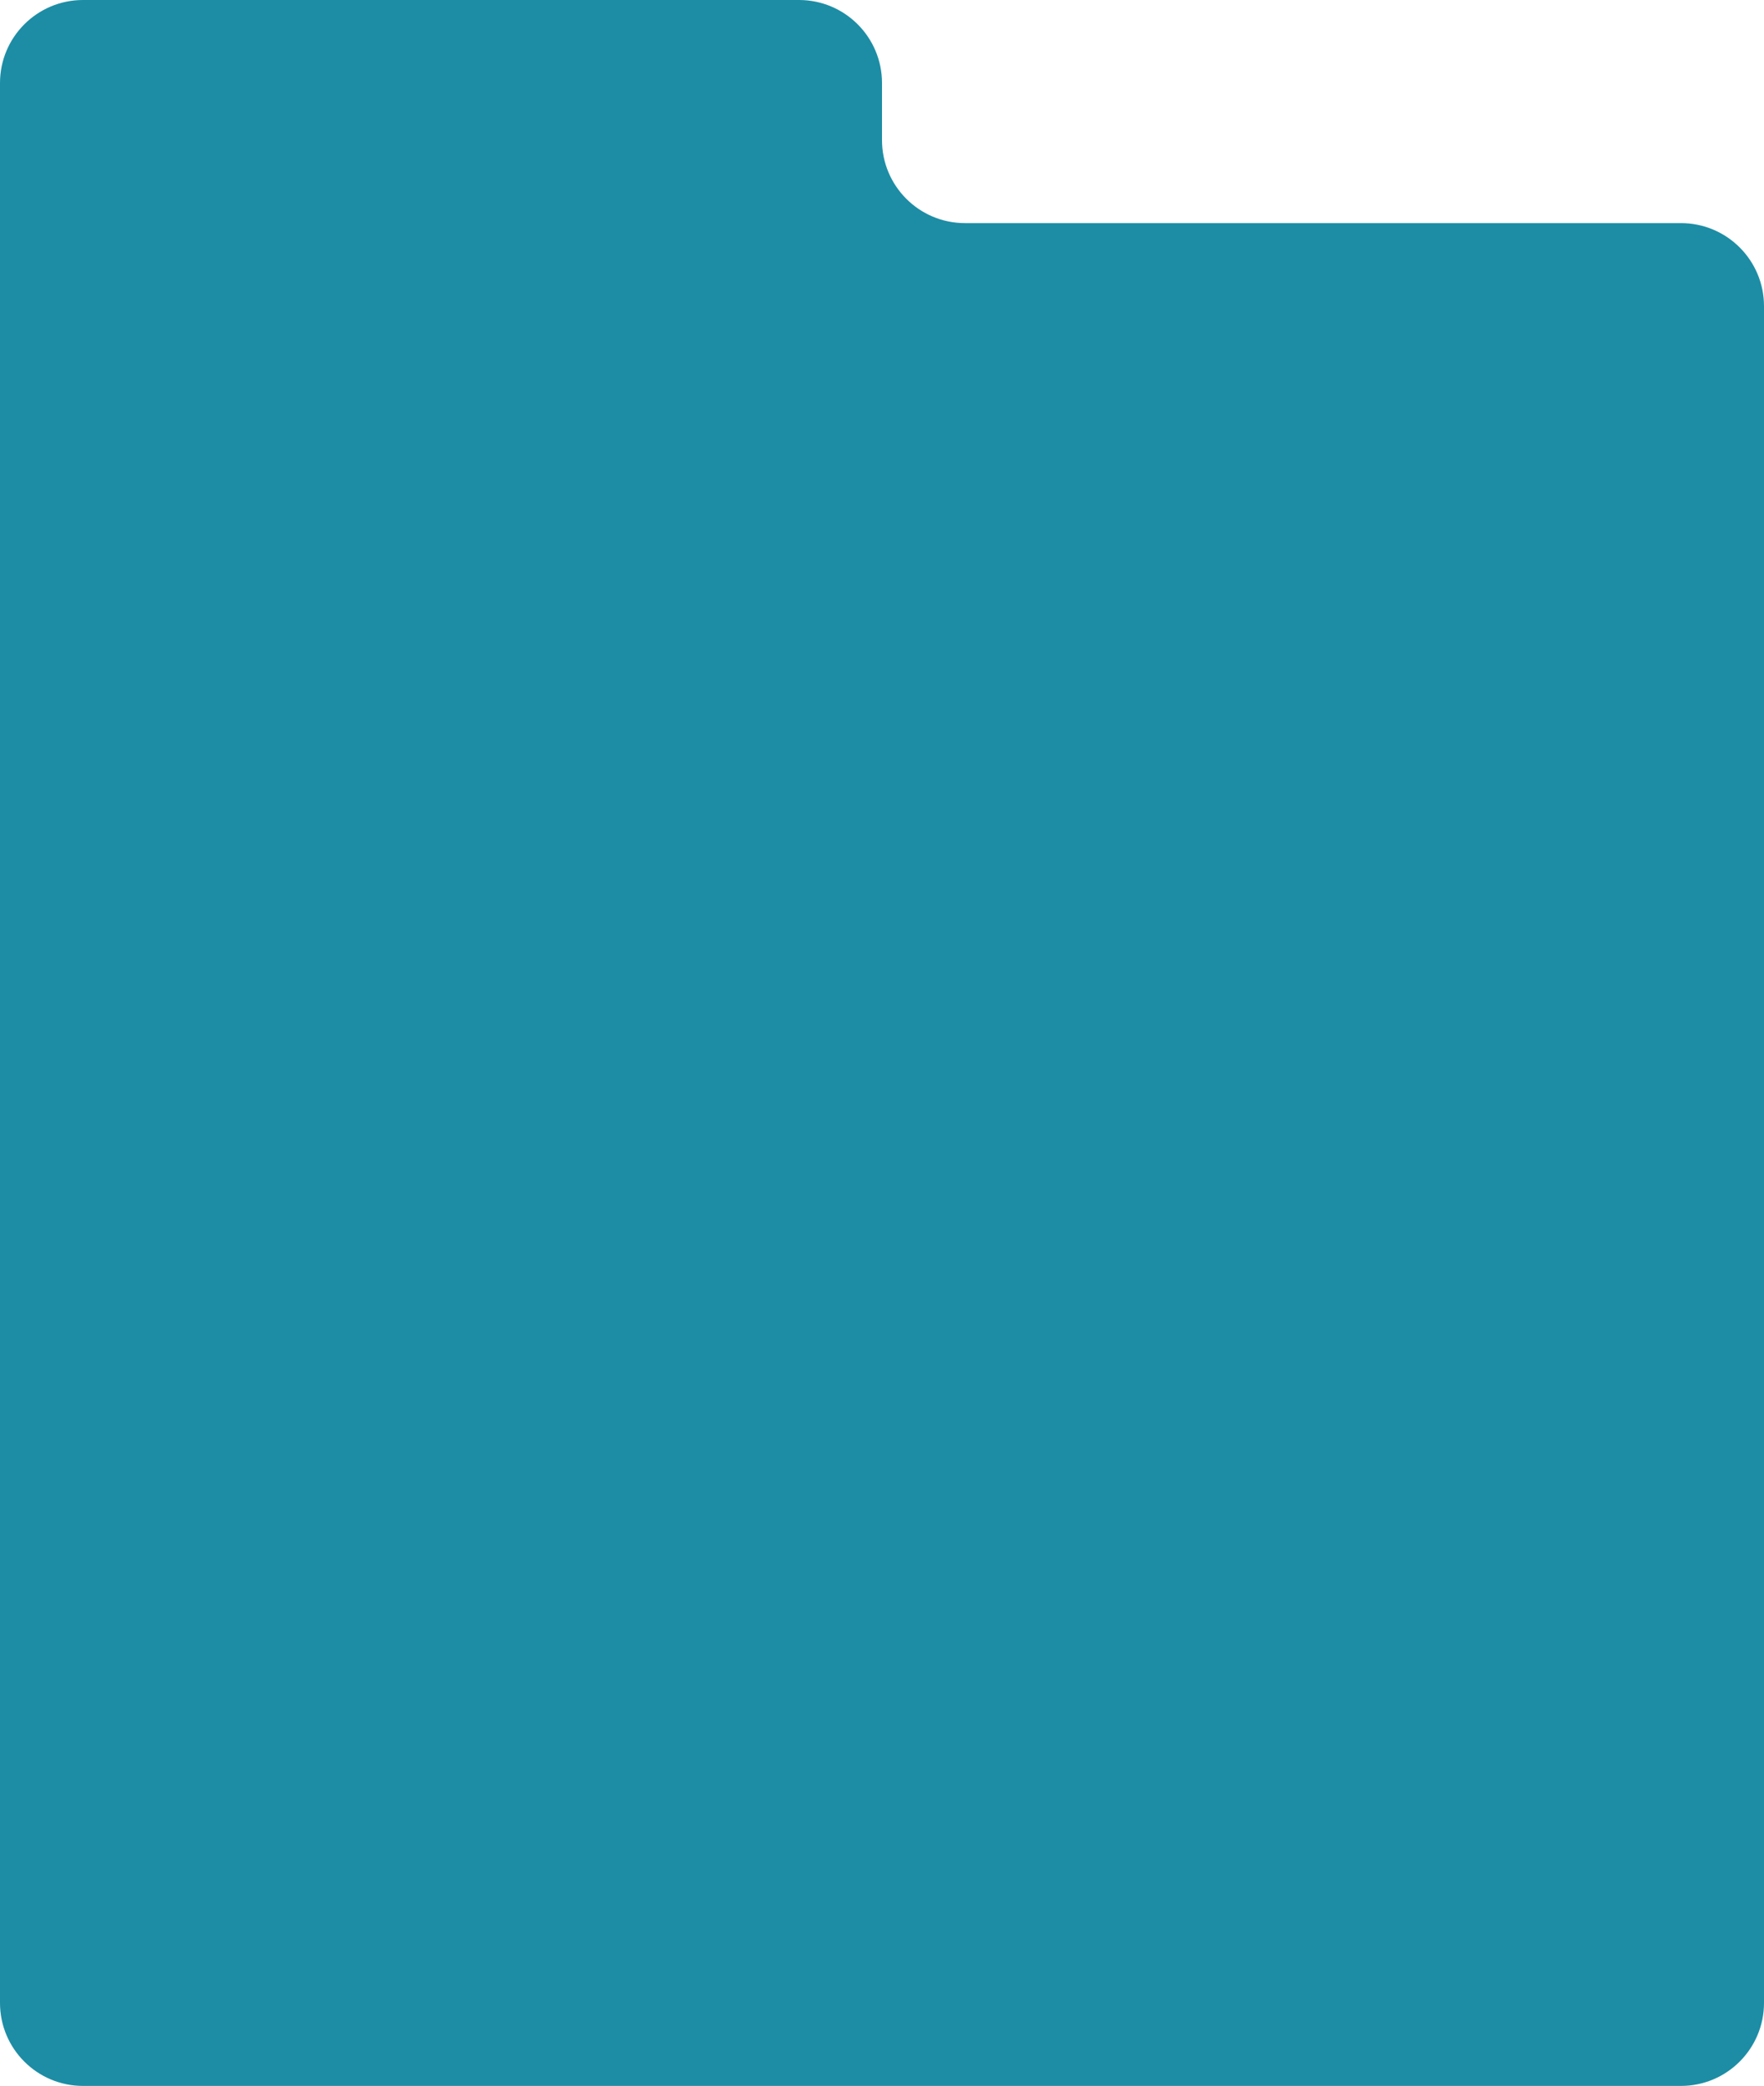 <?xml version="1.0" encoding="UTF-8"?> <svg xmlns="http://www.w3.org/2000/svg" width="340" height="402" viewBox="0 0 340 402" fill="none"><path d="M170 27C170 35.837 177.163 43 186 43H324C332.837 43 340 50.163 340 59V386C340 394.837 332.837 402 324 402H16C7.163 402 0 394.837 0 386V16C0 7.163 7.163 0 16 0H154C162.837 0 170 7.163 170 16V27Z" fill="#1D8DA5"></path></svg> 